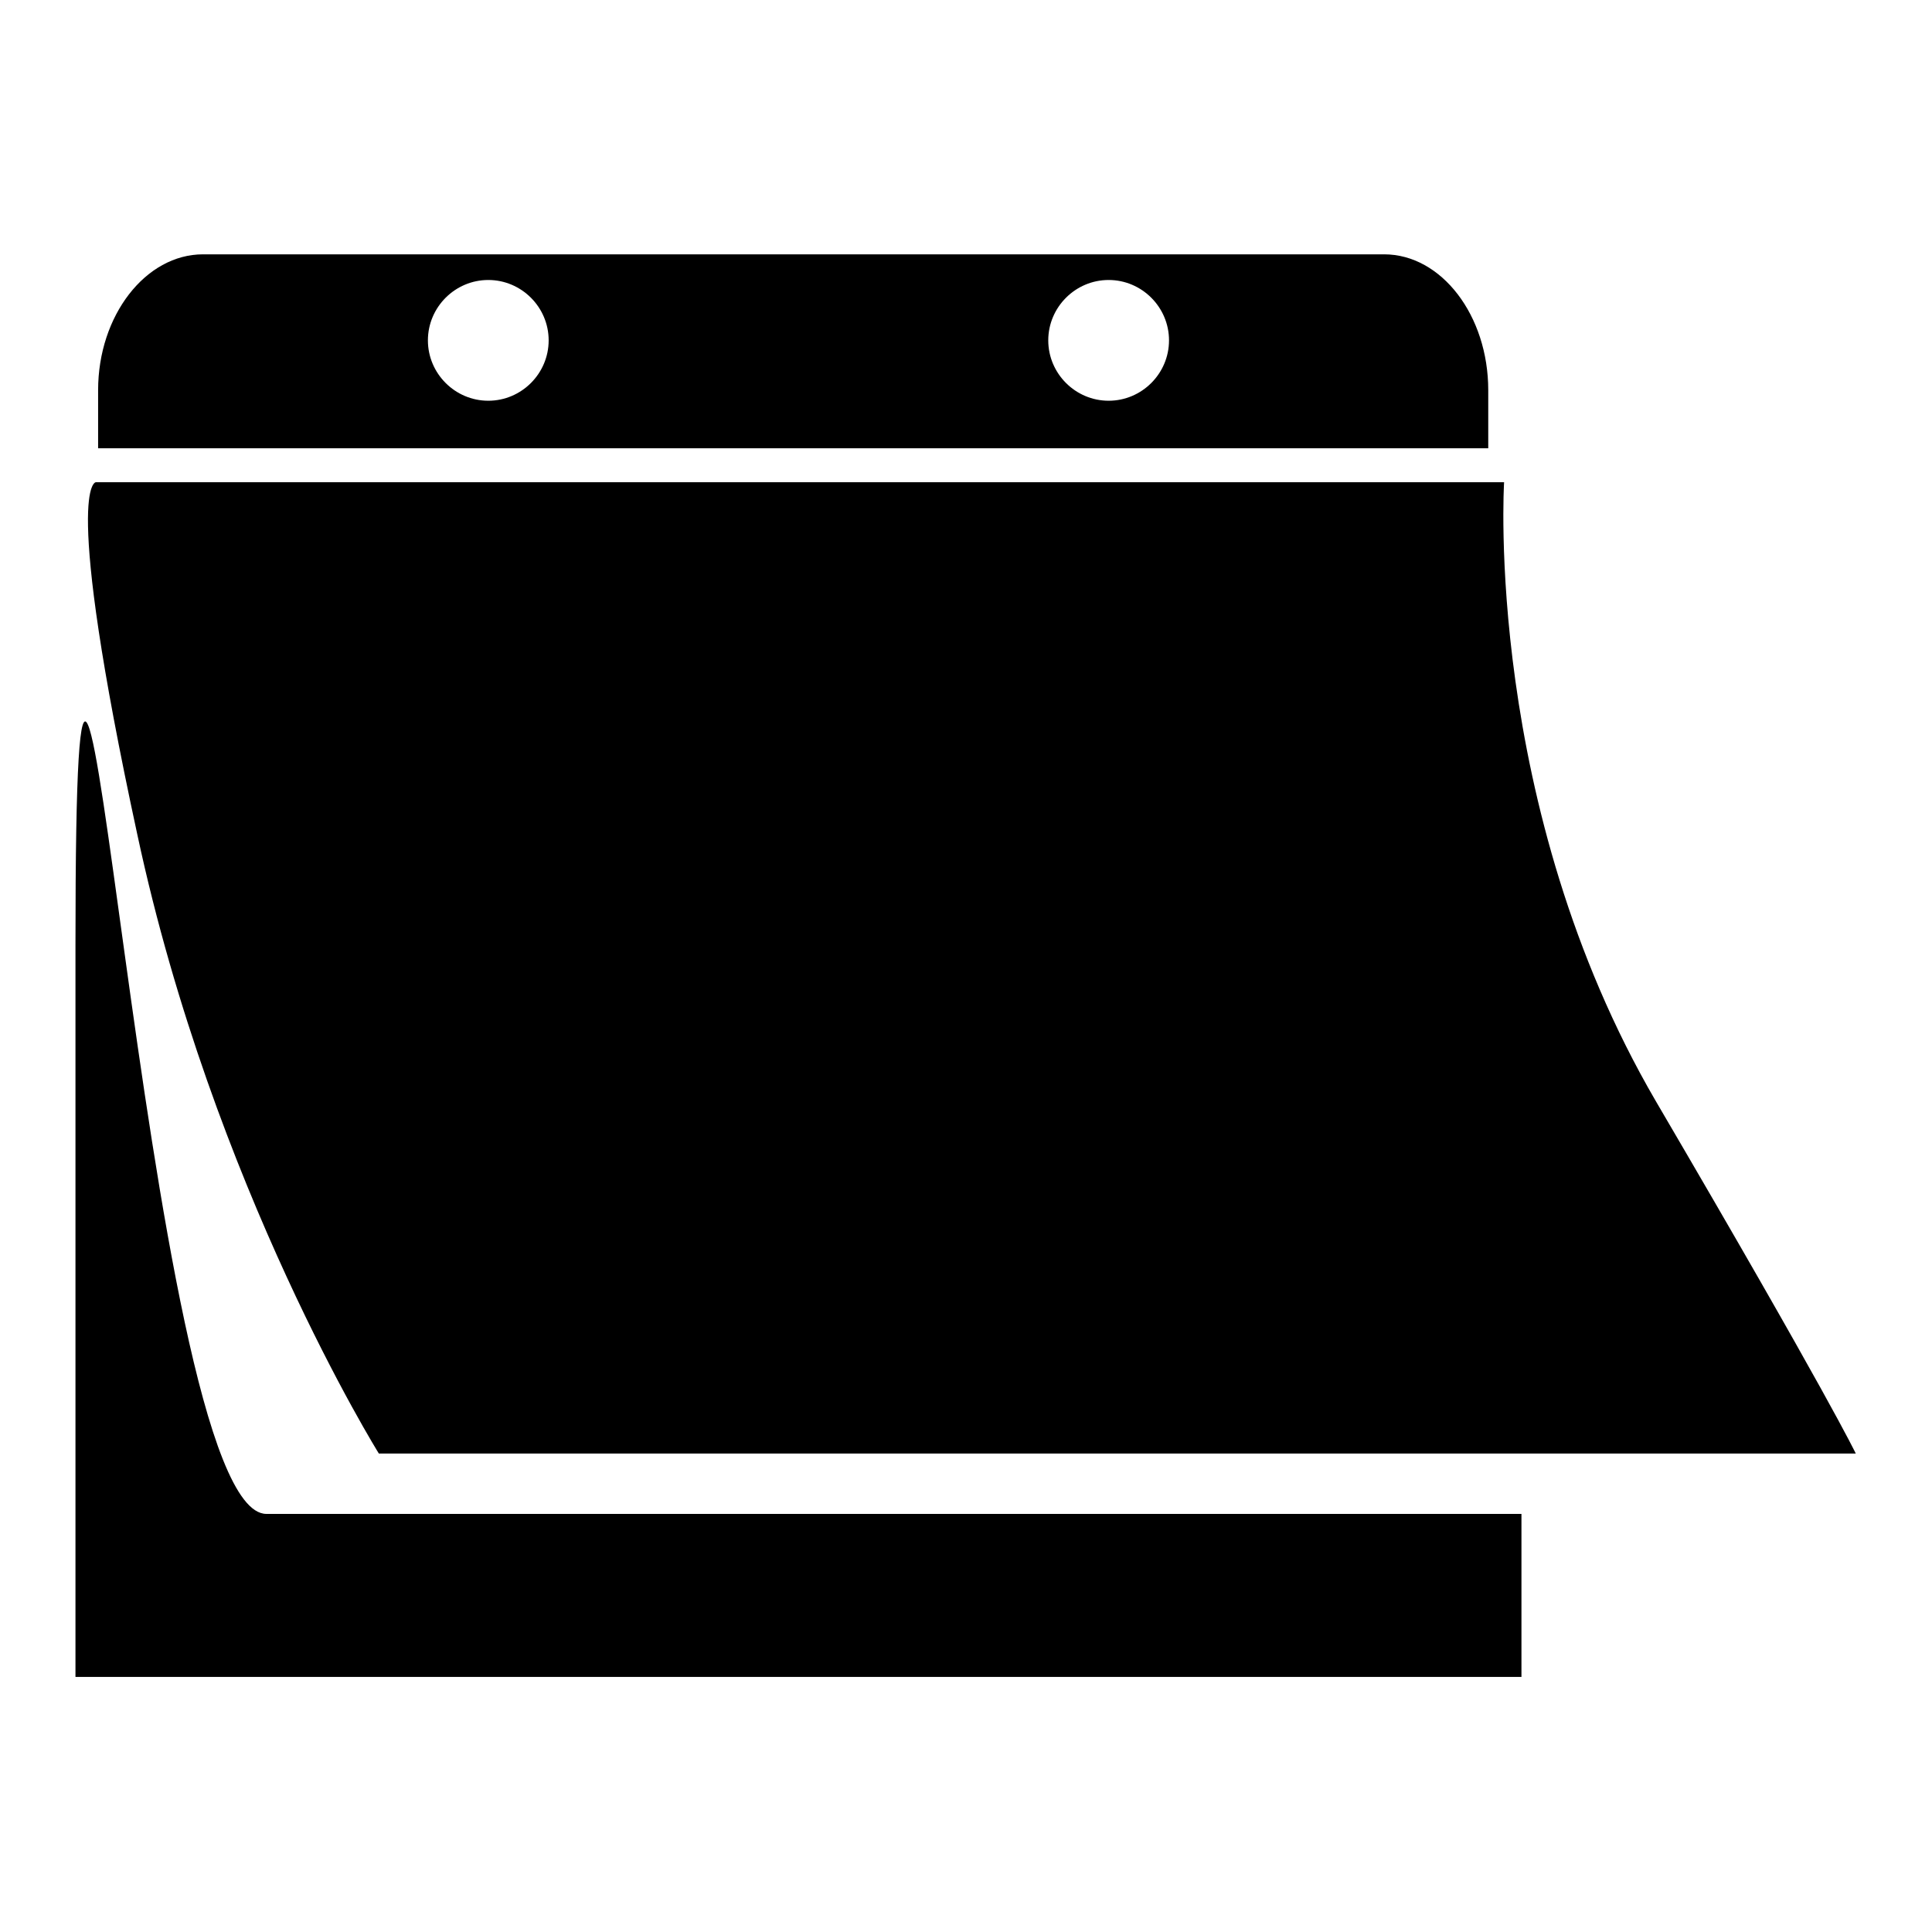<?xml version="1.0" encoding="utf-8"?>
<!-- Svg Vector Icons : http://www.onlinewebfonts.com/icon -->
<!DOCTYPE svg PUBLIC "-//W3C//DTD SVG 1.1//EN" "http://www.w3.org/Graphics/SVG/1.1/DTD/svg11.dtd">
<svg version="1.1" xmlns="http://www.w3.org/2000/svg" xmlns:xlink="http://www.w3.org/1999/xlink" x="0px" y="0px" viewBox="0 0 256 256" enable-background="new 0 0 256 256" xml:space="preserve">
<g> <path fill="#000000" d="M26.9,33.7h156.5c7.6,0,13.8,8.1,13.8,18v7.7H13v-7.7C13,41.8,19.3,33.7,26.9,33.7L26.9,33.7z M201.6,200.6 l-166.3,0C19,200.6,10,28.2,10,125.2v97h191.6V200.6L201.6,200.6z M12.7,63.9h186.6c0,0-2.7,42.9,20.1,82 c22.9,39.1,26.5,46.7,26.5,46.7H50.2c0,0-22-35.3-32-82C8.1,63.9,12.7,63.9,12.7,63.9L12.7,63.9z M146.9,37.1c-4.4,0-8,3.6-8,8 c0,4.4,3.6,8,8,8c4.4,0,8-3.6,8-8C154.9,40.7,151.3,37.1,146.9,37.1L146.9,37.1z M64.7,37.1c-4.4,0-8,3.6-8,8c0,4.4,3.6,8,8,8 c4.4,0,8-3.6,8-8C72.7,40.7,69.1,37.1,64.7,37.1z"/></g>
</svg>